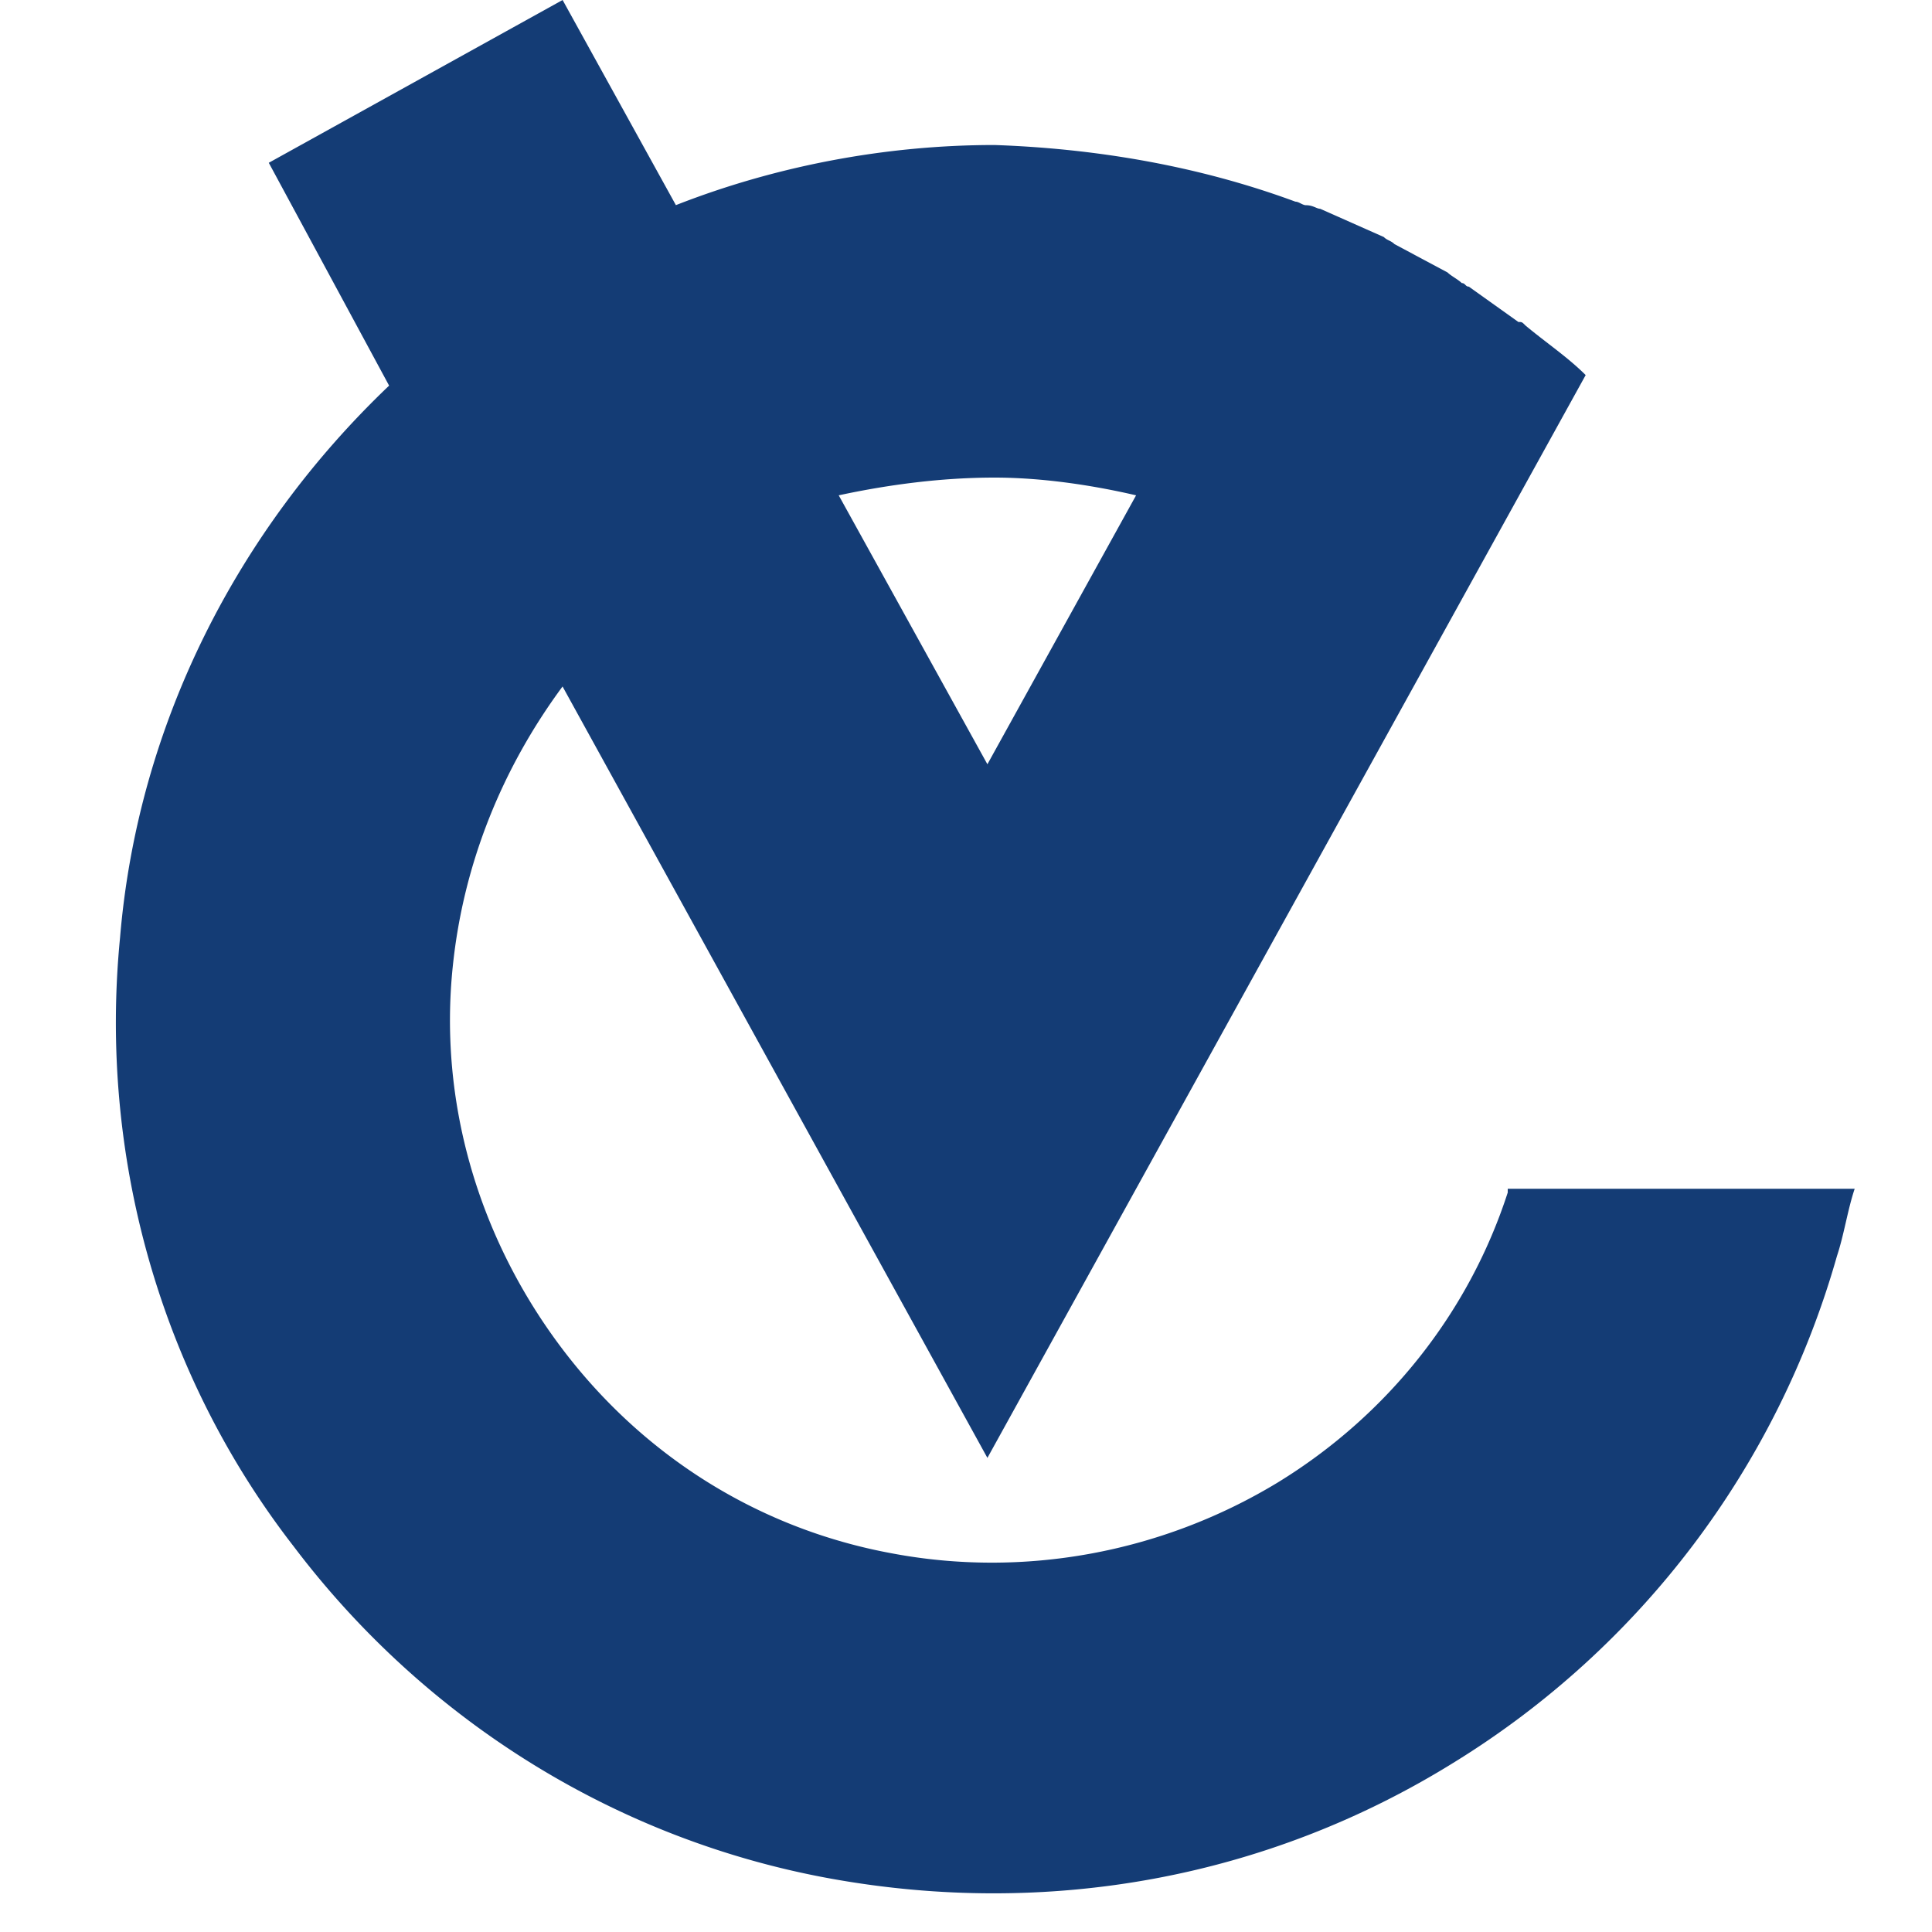 <svg width="50" height="50" fill="none" xmlns="http://www.w3.org/2000/svg"><path d="M39.021 30.86c-1.008 3.113-3.115 5.769-5.955 7.508C30.043 40.2 26.47 40.84 23.08 40.2c-3.482-.641-6.505-2.564-8.612-5.403-2.107-2.84-3.115-6.318-2.749-9.797.275-2.657 1.283-5.128 2.84-7.234L25.554 37.73 41.037 9.707c-.458-.459-1.008-.825-1.557-1.282-.091-.092-.091-.092-.184-.092l-1.283-.915c-.09 0-.09-.092-.183-.092-.091-.092-.275-.183-.368-.275l-1.373-.733c-.091-.092-.184-.092-.275-.183l-1.649-.732c-.09 0-.183-.092-.365-.092-.092 0-.184-.092-.275-.092-2.474-.915-5.13-1.374-7.787-1.466-2.84 0-5.68.55-8.246 1.556L14.56 0 6.956 4.213 10.07 9.98c-3.94 3.754-6.506 8.791-6.963 14.285-.55 5.586 1.008 11.263 4.489 15.75 3.39 4.486 8.336 7.6 13.925 8.607 5.59 1.006 11.27 0 16.126-3.022a22.65 22.65 0 0 0 9.894-13.096c.183-.549.274-1.19.458-1.739h-8.979v.094ZM25.738 12.36c1.191 0 2.474.183 3.664.459l-3.848 6.96-3.848-6.96c1.283-.276 2.656-.459 4.032-.459Z" fill="#143C75"/></svg>